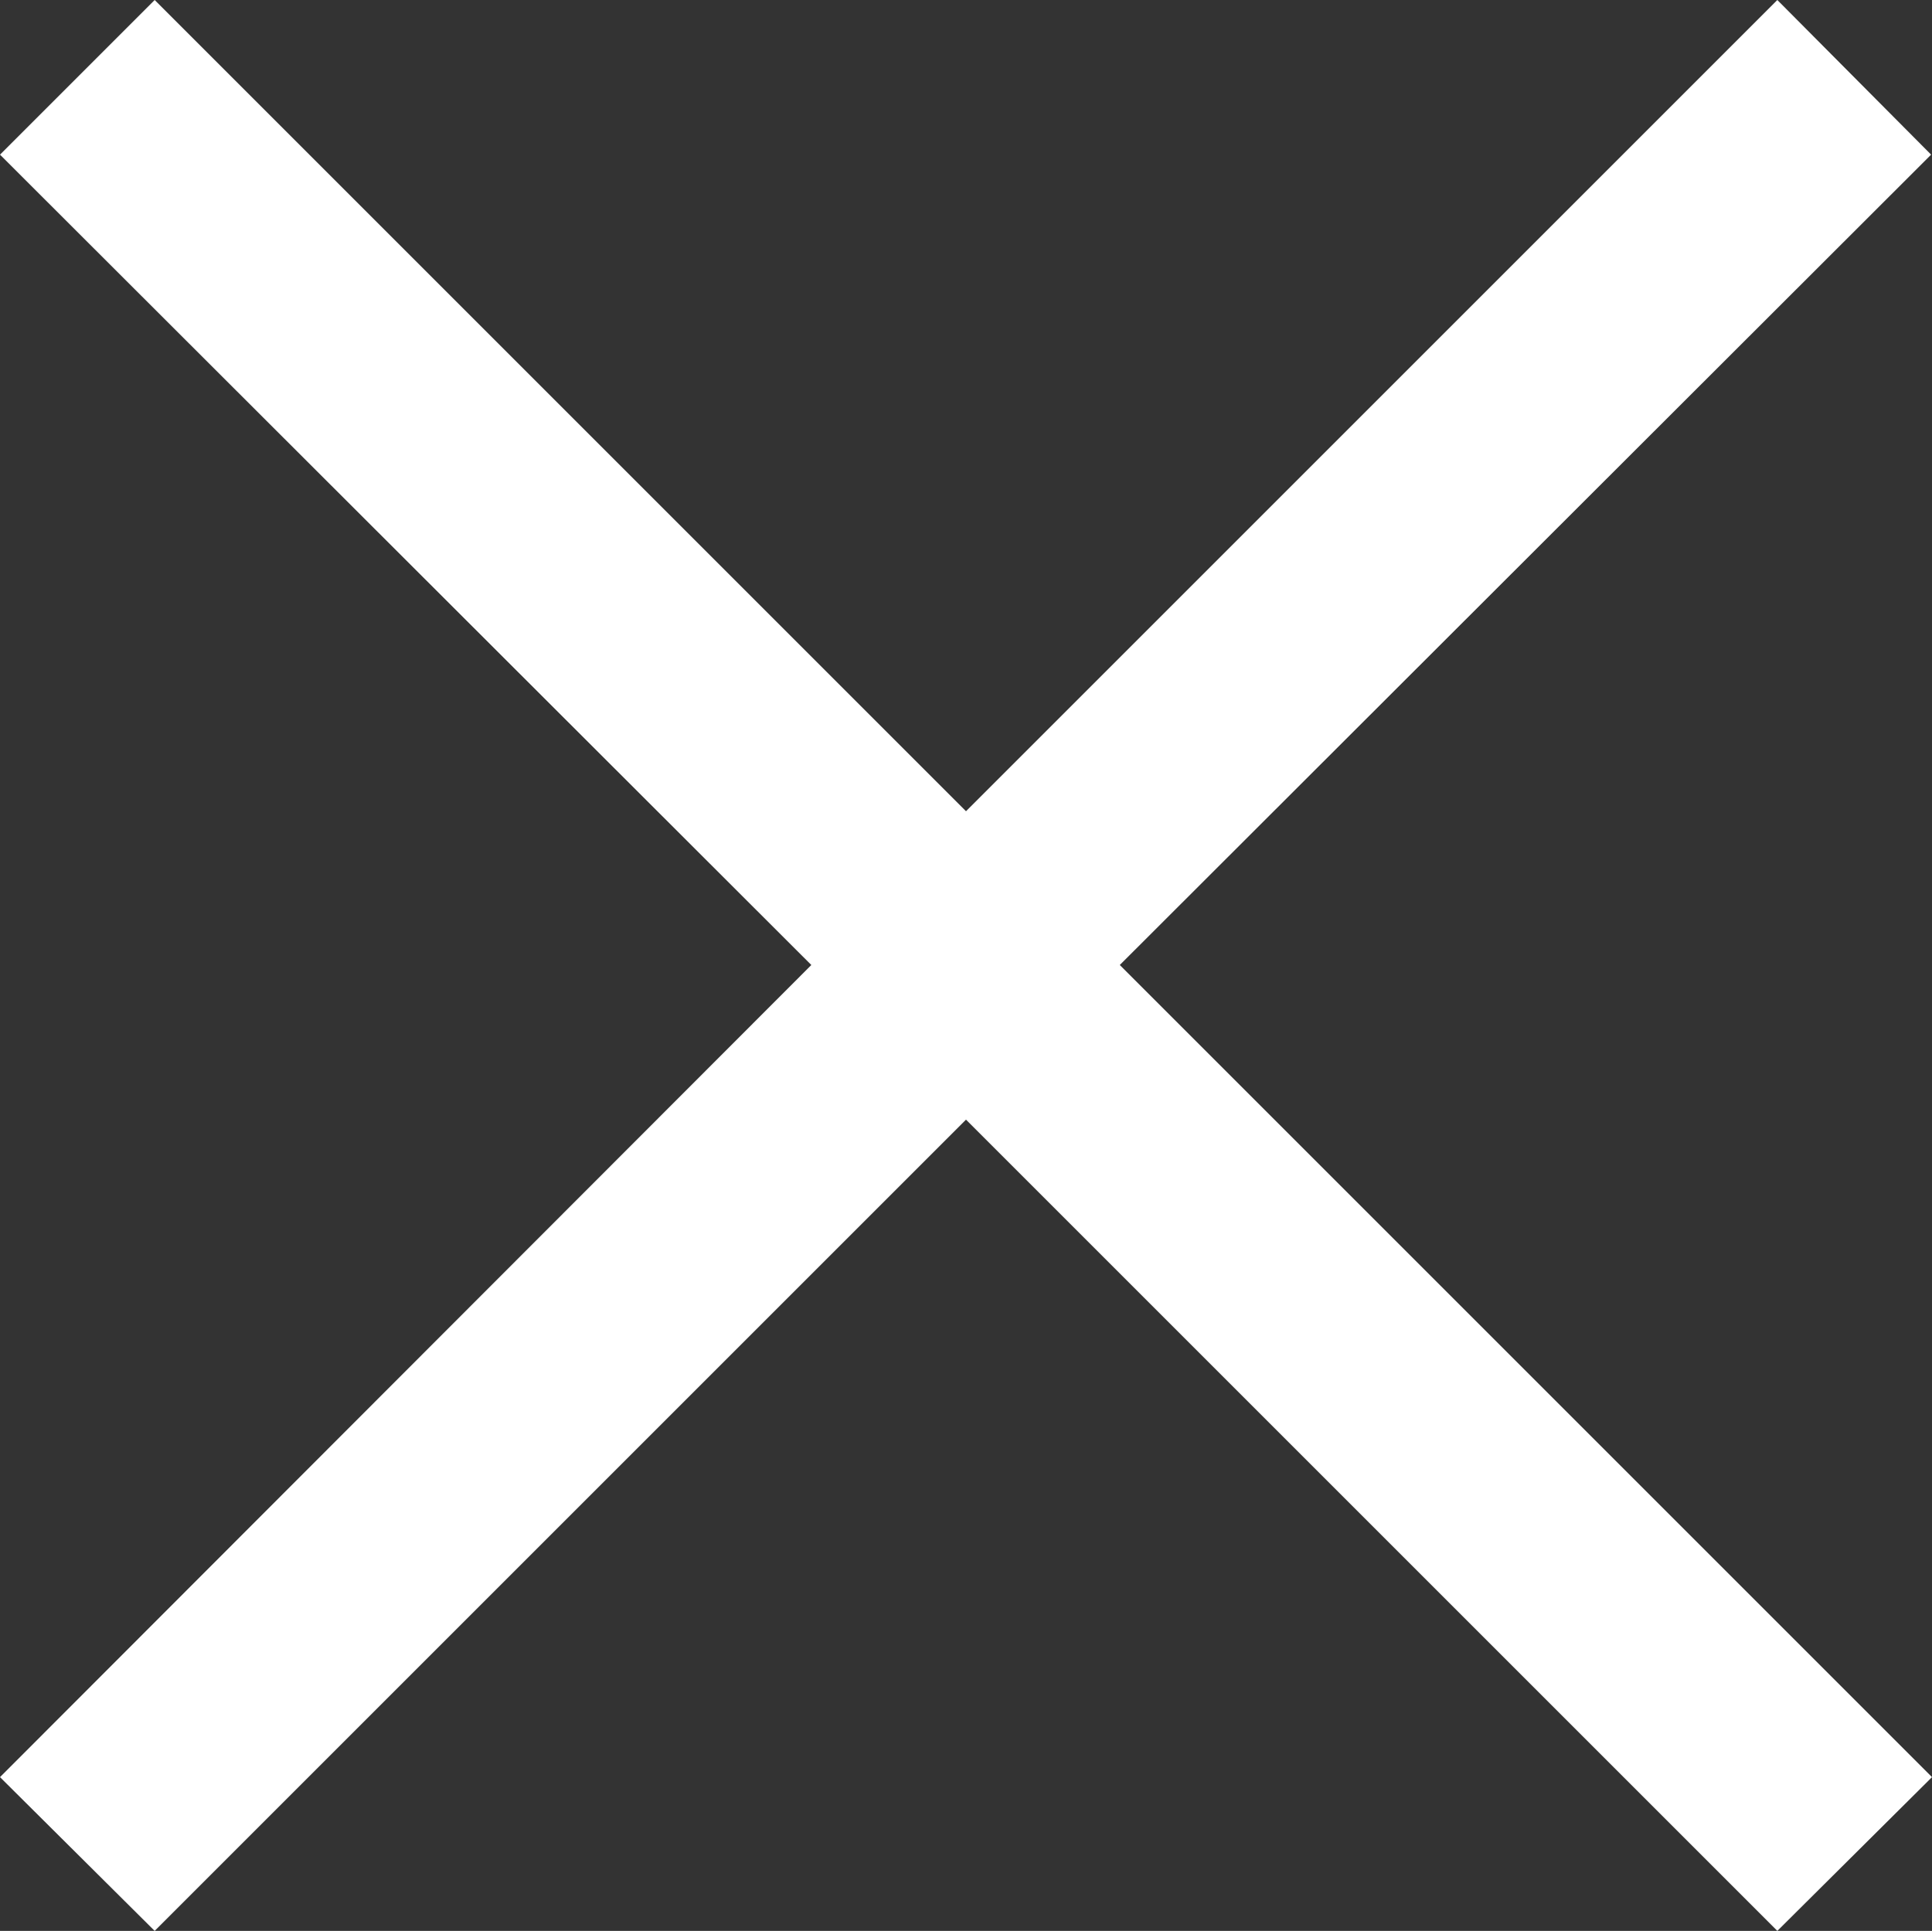 <?xml version="1.0" encoding="utf-8"?>
<!-- Generator: Adobe Illustrator 23.0.1, SVG Export Plug-In . SVG Version: 6.00 Build 0)  -->
<svg version="1.1" id="Ebene_1" xmlns="http://www.w3.org/2000/svg" xmlns:xlink="http://www.w3.org/1999/xlink" x="0px" y="0px"
	 viewBox="0 0 21.86 21.85" style="enable-background:new 0 0 21.86 21.85;" xml:space="preserve">
<rect x="0" y="0" width="21.86" height="21.85" fill="#333333" stroke="none"/>
<style type="text/css">
	.st0{fill:#FFFFFF;}
</style>
<polygon class="st0" points="21.86,20.11 12.67,10.92 21.85,1.75 20.11,0 10.93,9.18 1.75,0 0,1.75 9.18,10.92 0,20.11 1.75,21.85 
	10.93,12.67 20.11,21.85 "/>
</svg>
